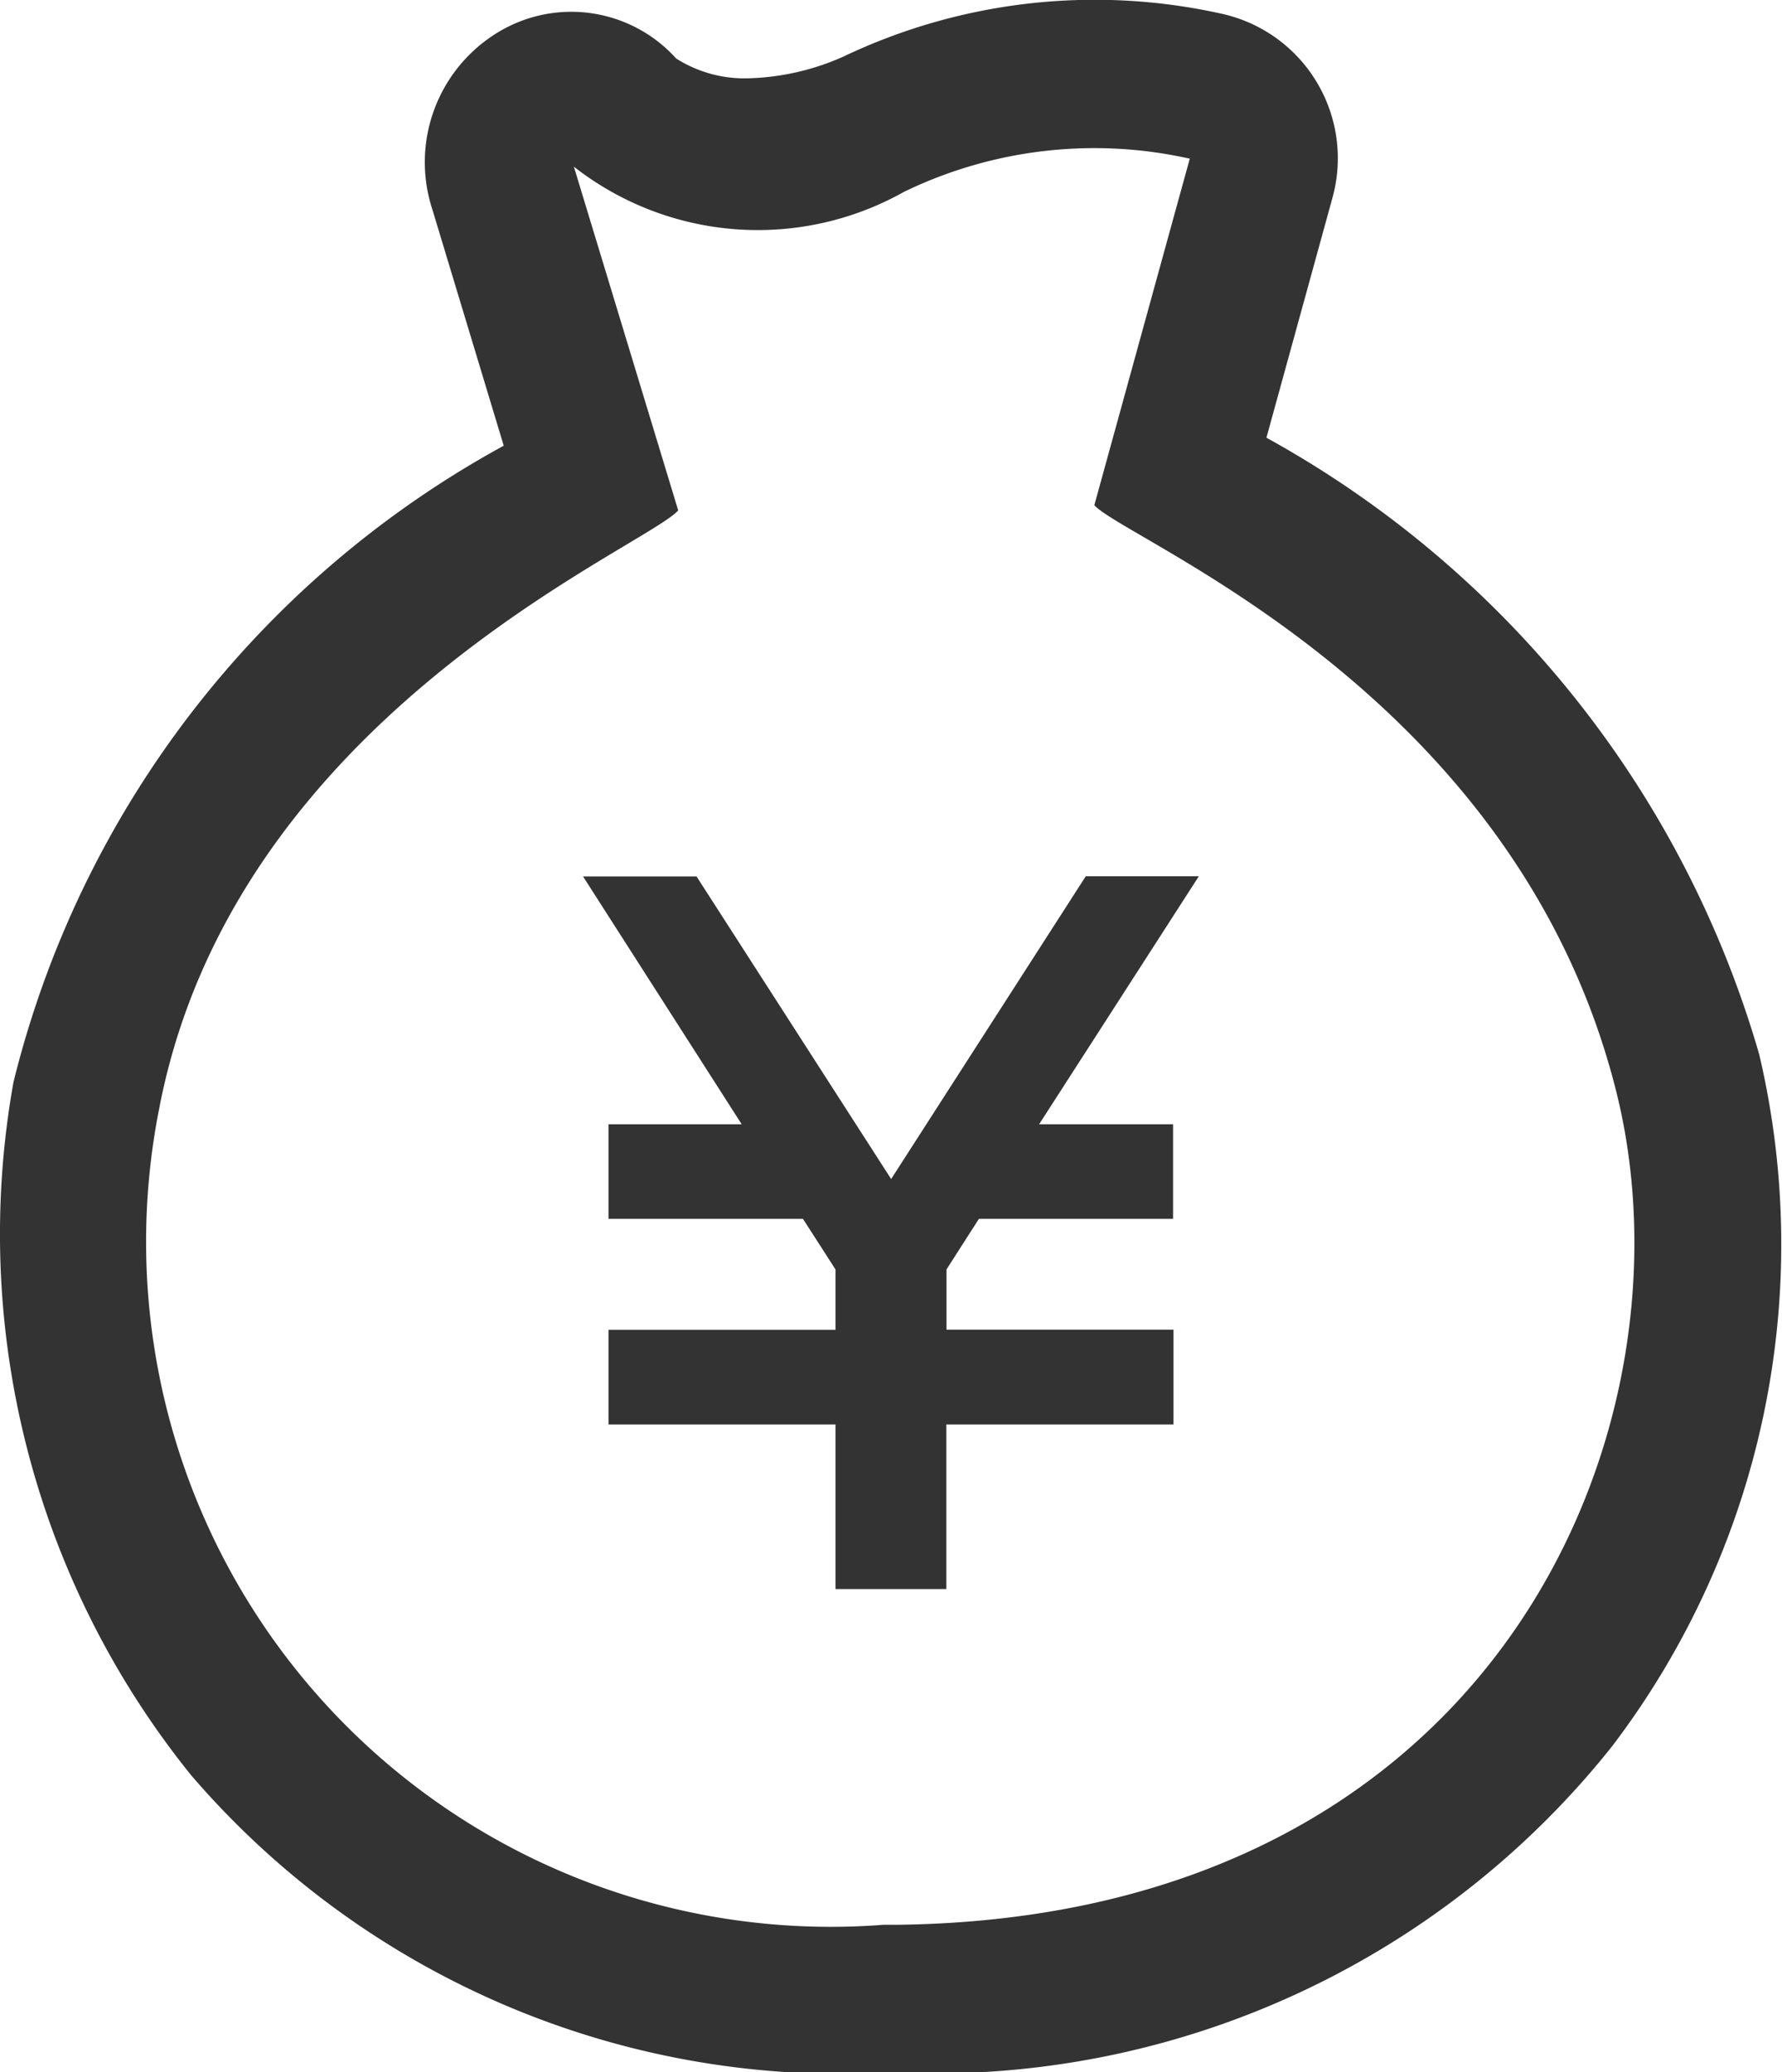 <svg xmlns="http://www.w3.org/2000/svg" width="12.042" height="14" viewBox="0 0 12.042 14">
  <path id="money_icon" d="M46.75,12h.1c4.064-.053,5.417-3.372,4.849-5.633C51.02,3.67,48.4,2.657,48.173,2.41L48.818.069a2.95,2.95,0,0,0-1.931.224,2.018,2.018,0,0,1-2.231-.17l.705,2.322c-.221.252-3,1.384-3.508,4.045A4.627,4.627,0,0,0,46.75,12M44.89,7.981h1.534V7.573l-.22-.342H44.89V6.592h.9L44.718,4.918h.767L46.8,6.962l1.315-2.045h.764L47.8,6.592h.905v.639H47.393l-.219.342v.407h1.534V8.62H47.173V9.732h-.749V8.62H44.89V7.981M46.75,13h0a5.789,5.789,0,0,1-4.681-2.011,5.819,5.819,0,0,1-1.2-4.681,6.737,6.737,0,0,1,3.313-4.3L43.7.413a1.026,1.026,0,0,1,.447-1.2.954.954,0,0,1,1.2.179.86.86,0,0,0,.488.134,1.681,1.681,0,0,0,.643-.147,3.95,3.95,0,0,1,2.561-.288A1,1,0,0,1,49.782.334l-.446,1.62A6.964,6.964,0,0,1,52.666,6.12a5.6,5.6,0,0,1-.994,4.674A5.854,5.854,0,0,1,46.859,13Z" transform="translate(-40.778 1.003)" fill="#333"/>
</svg>
